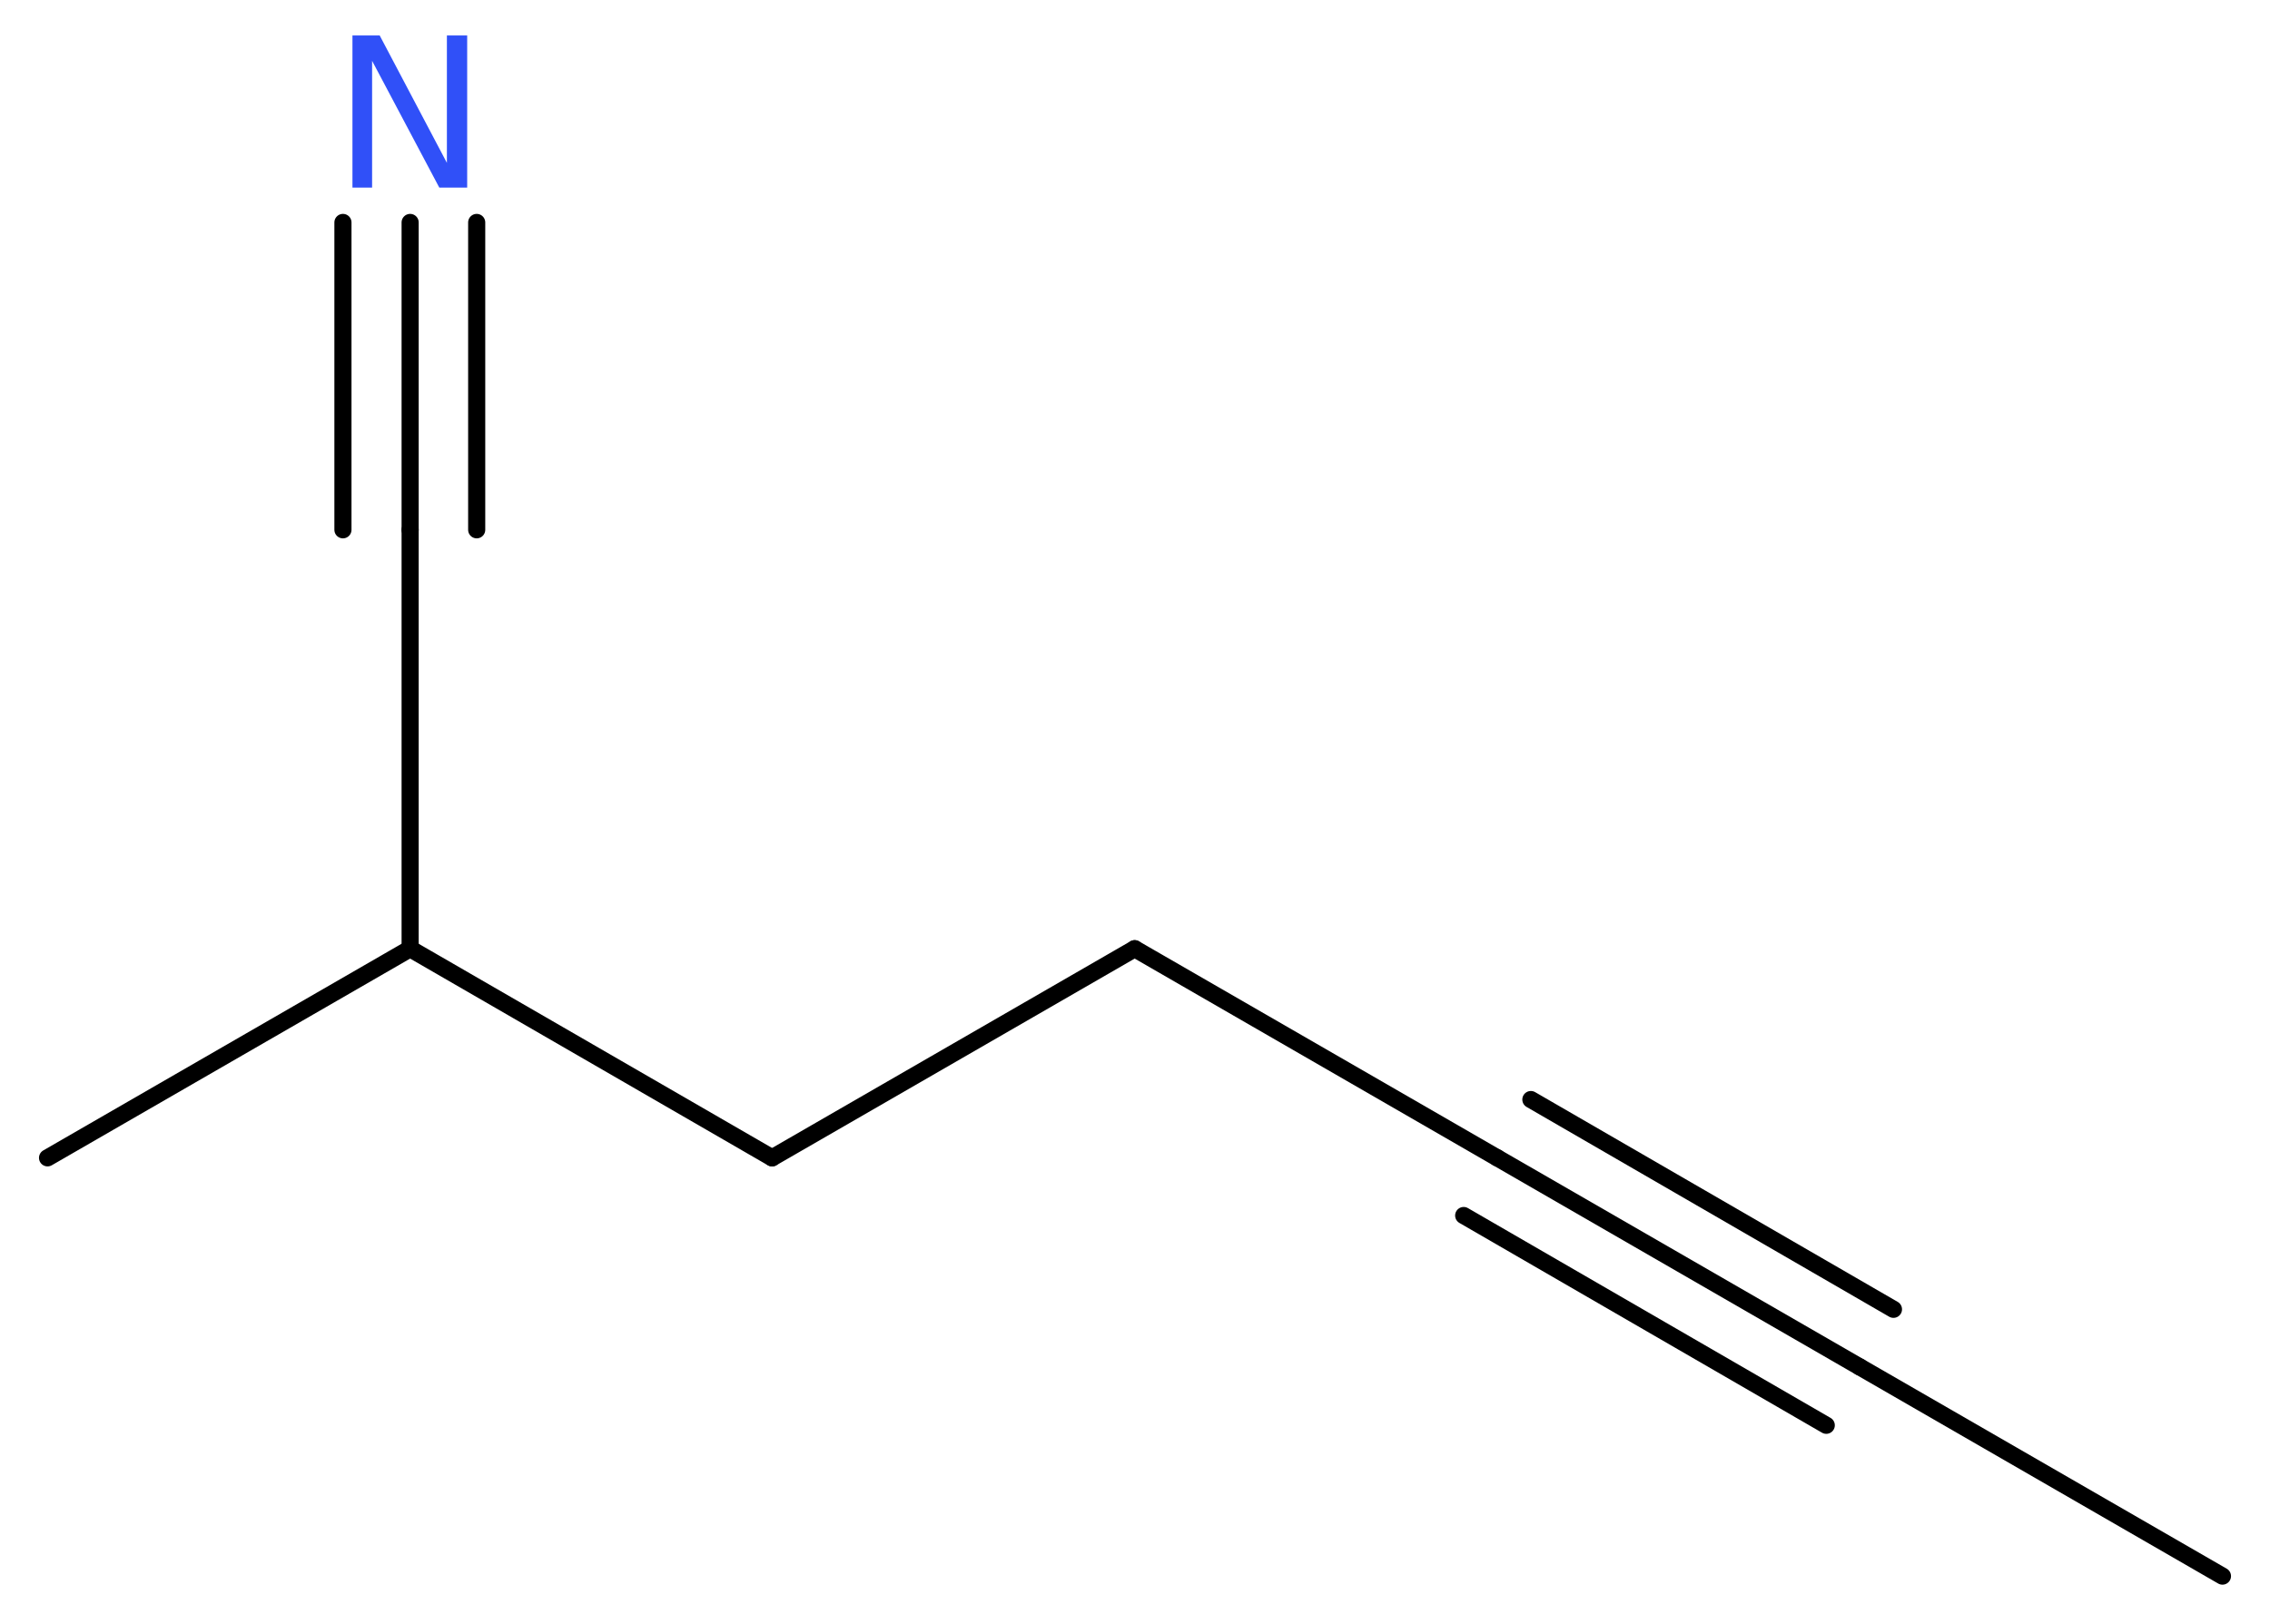 <?xml version='1.0' encoding='UTF-8'?>
<!DOCTYPE svg PUBLIC "-//W3C//DTD SVG 1.1//EN" "http://www.w3.org/Graphics/SVG/1.1/DTD/svg11.dtd">
<svg version='1.2' xmlns='http://www.w3.org/2000/svg' xmlns:xlink='http://www.w3.org/1999/xlink' width='35.81mm' height='25.62mm' viewBox='0 0 35.81 25.62'>
  <desc>Generated by the Chemistry Development Kit (http://github.com/cdk)</desc>
  <g stroke-linecap='round' stroke-linejoin='round' stroke='#000000' stroke-width='.27' fill='#3050F8'>
    <rect x='.0' y='.0' width='36.0' height='26.0' fill='#FFFFFF' stroke='none'/>
    <g id='mol1' class='mol'>
      <line id='mol1bnd1' class='bond' x1='35.06' y1='24.87' x2='29.34' y2='21.57'/>
      <g id='mol1bnd2' class='bond'>
        <line x1='29.34' y1='21.57' x2='23.62' y2='18.27'/>
        <line x1='28.81' y1='22.49' x2='23.09' y2='19.18'/>
        <line x1='29.87' y1='20.66' x2='24.15' y2='17.35'/>
      </g>
      <line id='mol1bnd3' class='bond' x1='23.62' y1='18.27' x2='17.9' y2='14.97'/>
      <line id='mol1bnd4' class='bond' x1='17.9' y1='14.97' x2='12.18' y2='18.27'/>
      <line id='mol1bnd5' class='bond' x1='12.18' y1='18.27' x2='6.47' y2='14.97'/>
      <line id='mol1bnd6' class='bond' x1='6.47' y1='14.97' x2='.75' y2='18.27'/>
      <line id='mol1bnd7' class='bond' x1='6.47' y1='14.97' x2='6.47' y2='8.36'/>
      <g id='mol1bnd8' class='bond'>
        <line x1='6.47' y1='8.36' x2='6.47' y2='3.51'/>
        <line x1='5.41' y1='8.36' x2='5.41' y2='3.51'/>
        <line x1='7.52' y1='8.36' x2='7.52' y2='3.51'/>
      </g>
      <path id='mol1atm9' class='atom' d='M5.56 .56h.43l1.06 2.01v-2.01h.32v2.4h-.44l-1.06 -2.0v2.0h-.31v-2.4z' stroke='none'/>
    </g>
  </g>
</svg>
